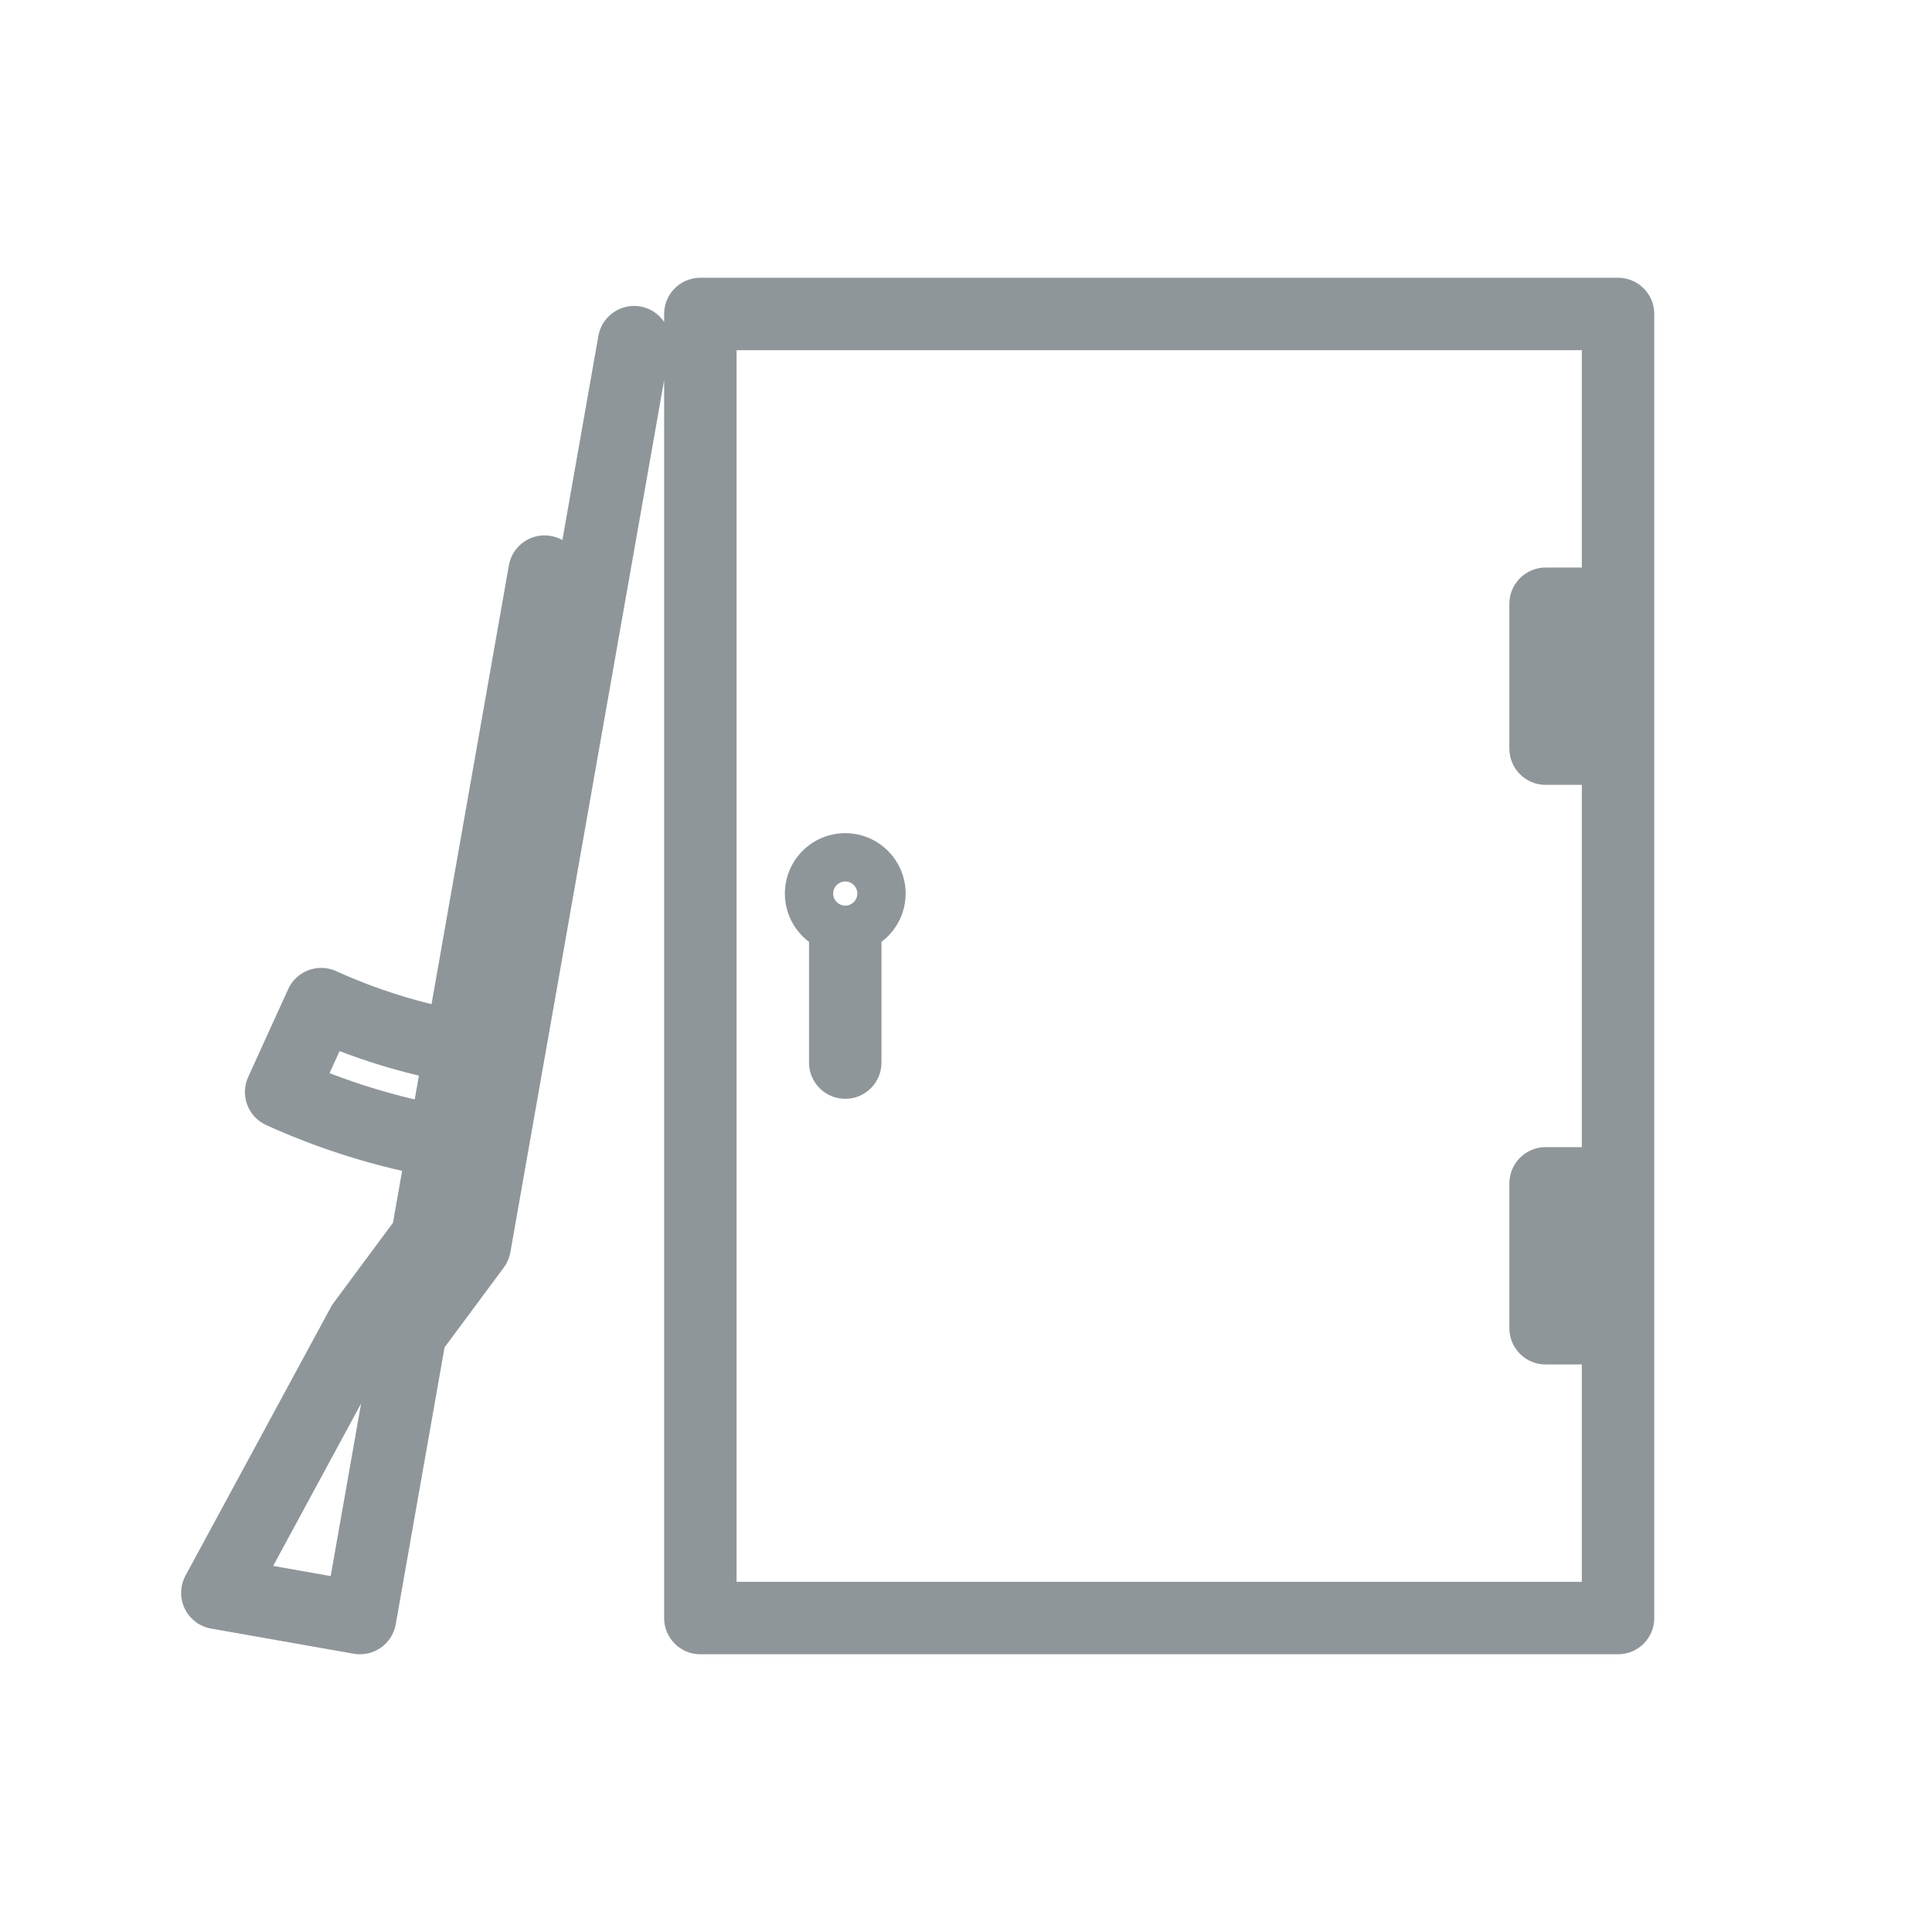 <svg width="40" height="40" viewBox="0 0 40 40" fill="none" xmlns="http://www.w3.org/2000/svg">
<path d="M14.5 6.5V5.75C14.086 5.75 13.75 6.086 13.75 6.5H14.5ZM33.5 6.5H34.25C34.25 6.086 33.914 5.75 33.5 5.75V6.5ZM33.5 33.5V34.25C33.914 34.25 34.25 33.914 34.25 33.5H33.5ZM14.5 33.5H13.75C13.75 33.914 14.086 34.25 14.5 34.25V33.5ZM32 15.5H31.25C31.25 15.914 31.586 16.25 32 16.25V15.5ZM32 24.5V23.75C31.586 23.75 31.25 24.086 31.25 24.5H32ZM32 12.5V11.75C31.586 11.75 31.25 12.086 31.25 12.5H32ZM32 27.5H31.25C31.25 27.914 31.586 28.25 32 28.25V27.5ZM16.75 22C16.75 22.414 17.086 22.75 17.5 22.75C17.914 22.75 18.25 22.414 18.25 22H16.75ZM13.866 7.214C13.938 6.806 13.666 6.417 13.258 6.345C12.85 6.273 12.461 6.546 12.389 6.954L13.866 7.214ZM9.828 25.795L10.431 26.242C10.5 26.148 10.547 26.04 10.567 25.925L9.828 25.795ZM8.496 27.591L7.894 27.144C7.825 27.238 7.778 27.346 7.758 27.461L8.496 27.591ZM7.454 33.5L7.324 34.239C7.52 34.273 7.722 34.228 7.885 34.114C8.048 34 8.158 33.826 8.193 33.63L7.454 33.5ZM4.5 32.979L3.84 32.622C3.726 32.834 3.72 33.088 3.825 33.305C3.93 33.522 4.132 33.676 4.37 33.718L4.5 32.979ZM7.511 27.418L6.909 26.971C6.888 26.999 6.869 27.029 6.852 27.06L7.511 27.418ZM8.844 25.622L9.446 26.068C9.515 25.975 9.562 25.866 9.582 25.752L8.844 25.622ZM5.821 22.61L5.138 22.299C5.056 22.48 5.049 22.687 5.118 22.873C5.188 23.059 5.329 23.21 5.51 23.293L5.821 22.61ZM6.649 20.789L6.96 20.106C6.583 19.935 6.138 20.102 5.967 20.478L6.649 20.789ZM12.013 11.964C12.085 11.556 11.813 11.168 11.405 11.096C10.997 11.024 10.608 11.296 10.536 11.704L12.013 11.964ZM14.5 7.25H33.5V5.75H14.5V7.25ZM33.5 32.75H14.5V34.25H33.5V32.75ZM33.5 14.75H32V16.25H33.5V14.75ZM32.75 15.5V24.5H34.25V15.5H32.75ZM33.5 23.75H32V25.25H33.5V23.75ZM32.75 15.5V12.5H31.25V15.5H32.75ZM32.75 6.5V12.5H34.25V6.5H32.75ZM32.75 12.5V15.5H34.25V12.5H32.75ZM32 13.25H33.5V11.75H32V13.25ZM31.25 24.5V27.5H32.75V24.5H31.25ZM32.75 24.5V27.5H34.25V24.5H32.75ZM32.75 27.5V33.5H34.25V27.5H32.75ZM32 28.25H33.5V26.75H32V28.25ZM15.25 33.5V6.5H13.75V33.5H15.25ZM17.5 18.25C17.638 18.25 17.75 18.362 17.75 18.5H16.25C16.25 19.19 16.809 19.75 17.5 19.75V18.25ZM17.75 18.5C17.75 18.638 17.638 18.75 17.5 18.75V17.25C16.809 17.25 16.25 17.81 16.25 18.5H17.75ZM17.5 18.75C17.362 18.75 17.25 18.638 17.25 18.5H18.75C18.75 17.81 18.19 17.25 17.5 17.25V18.75ZM17.25 18.5C17.25 18.362 17.362 18.25 17.5 18.25V19.75C18.19 19.75 18.75 19.19 18.75 18.5H17.25ZM16.75 19V22H18.25V19H16.75ZM12.389 6.954L9.09 25.665L10.567 25.925L13.866 7.214L12.389 6.954ZM9.226 25.348L7.894 27.144L9.099 28.038L10.431 26.242L9.226 25.348ZM7.758 27.461L6.716 33.37L8.193 33.63L9.235 27.721L7.758 27.461ZM7.585 32.761L4.63 32.24L4.37 33.718L7.324 34.239L7.585 32.761ZM5.16 33.336L8.171 27.775L6.852 27.06L3.84 32.622L5.16 33.336ZM8.114 27.864L9.446 26.068L8.241 25.175L6.909 26.971L8.114 27.864ZM9.321 22.913C8.194 22.715 7.126 22.379 6.131 21.927L5.51 23.293C6.619 23.796 7.808 24.17 9.061 24.39L9.321 22.913ZM5.967 20.478L5.138 22.299L6.503 22.921L7.332 21.1L5.967 20.478ZM9.668 20.944C8.711 20.775 7.804 20.49 6.96 20.106L6.339 21.472C7.298 21.907 8.325 22.23 9.408 22.421L9.668 20.944ZM9.582 25.752L9.93 23.782L8.452 23.522L8.105 25.491L9.582 25.752ZM9.93 23.782L10.277 21.812L8.8 21.552L8.452 23.522L9.93 23.782ZM10.277 21.812L12.013 11.964L10.536 11.704L8.8 21.552L10.277 21.812Z" fill="#8f969a"/>
</svg>
